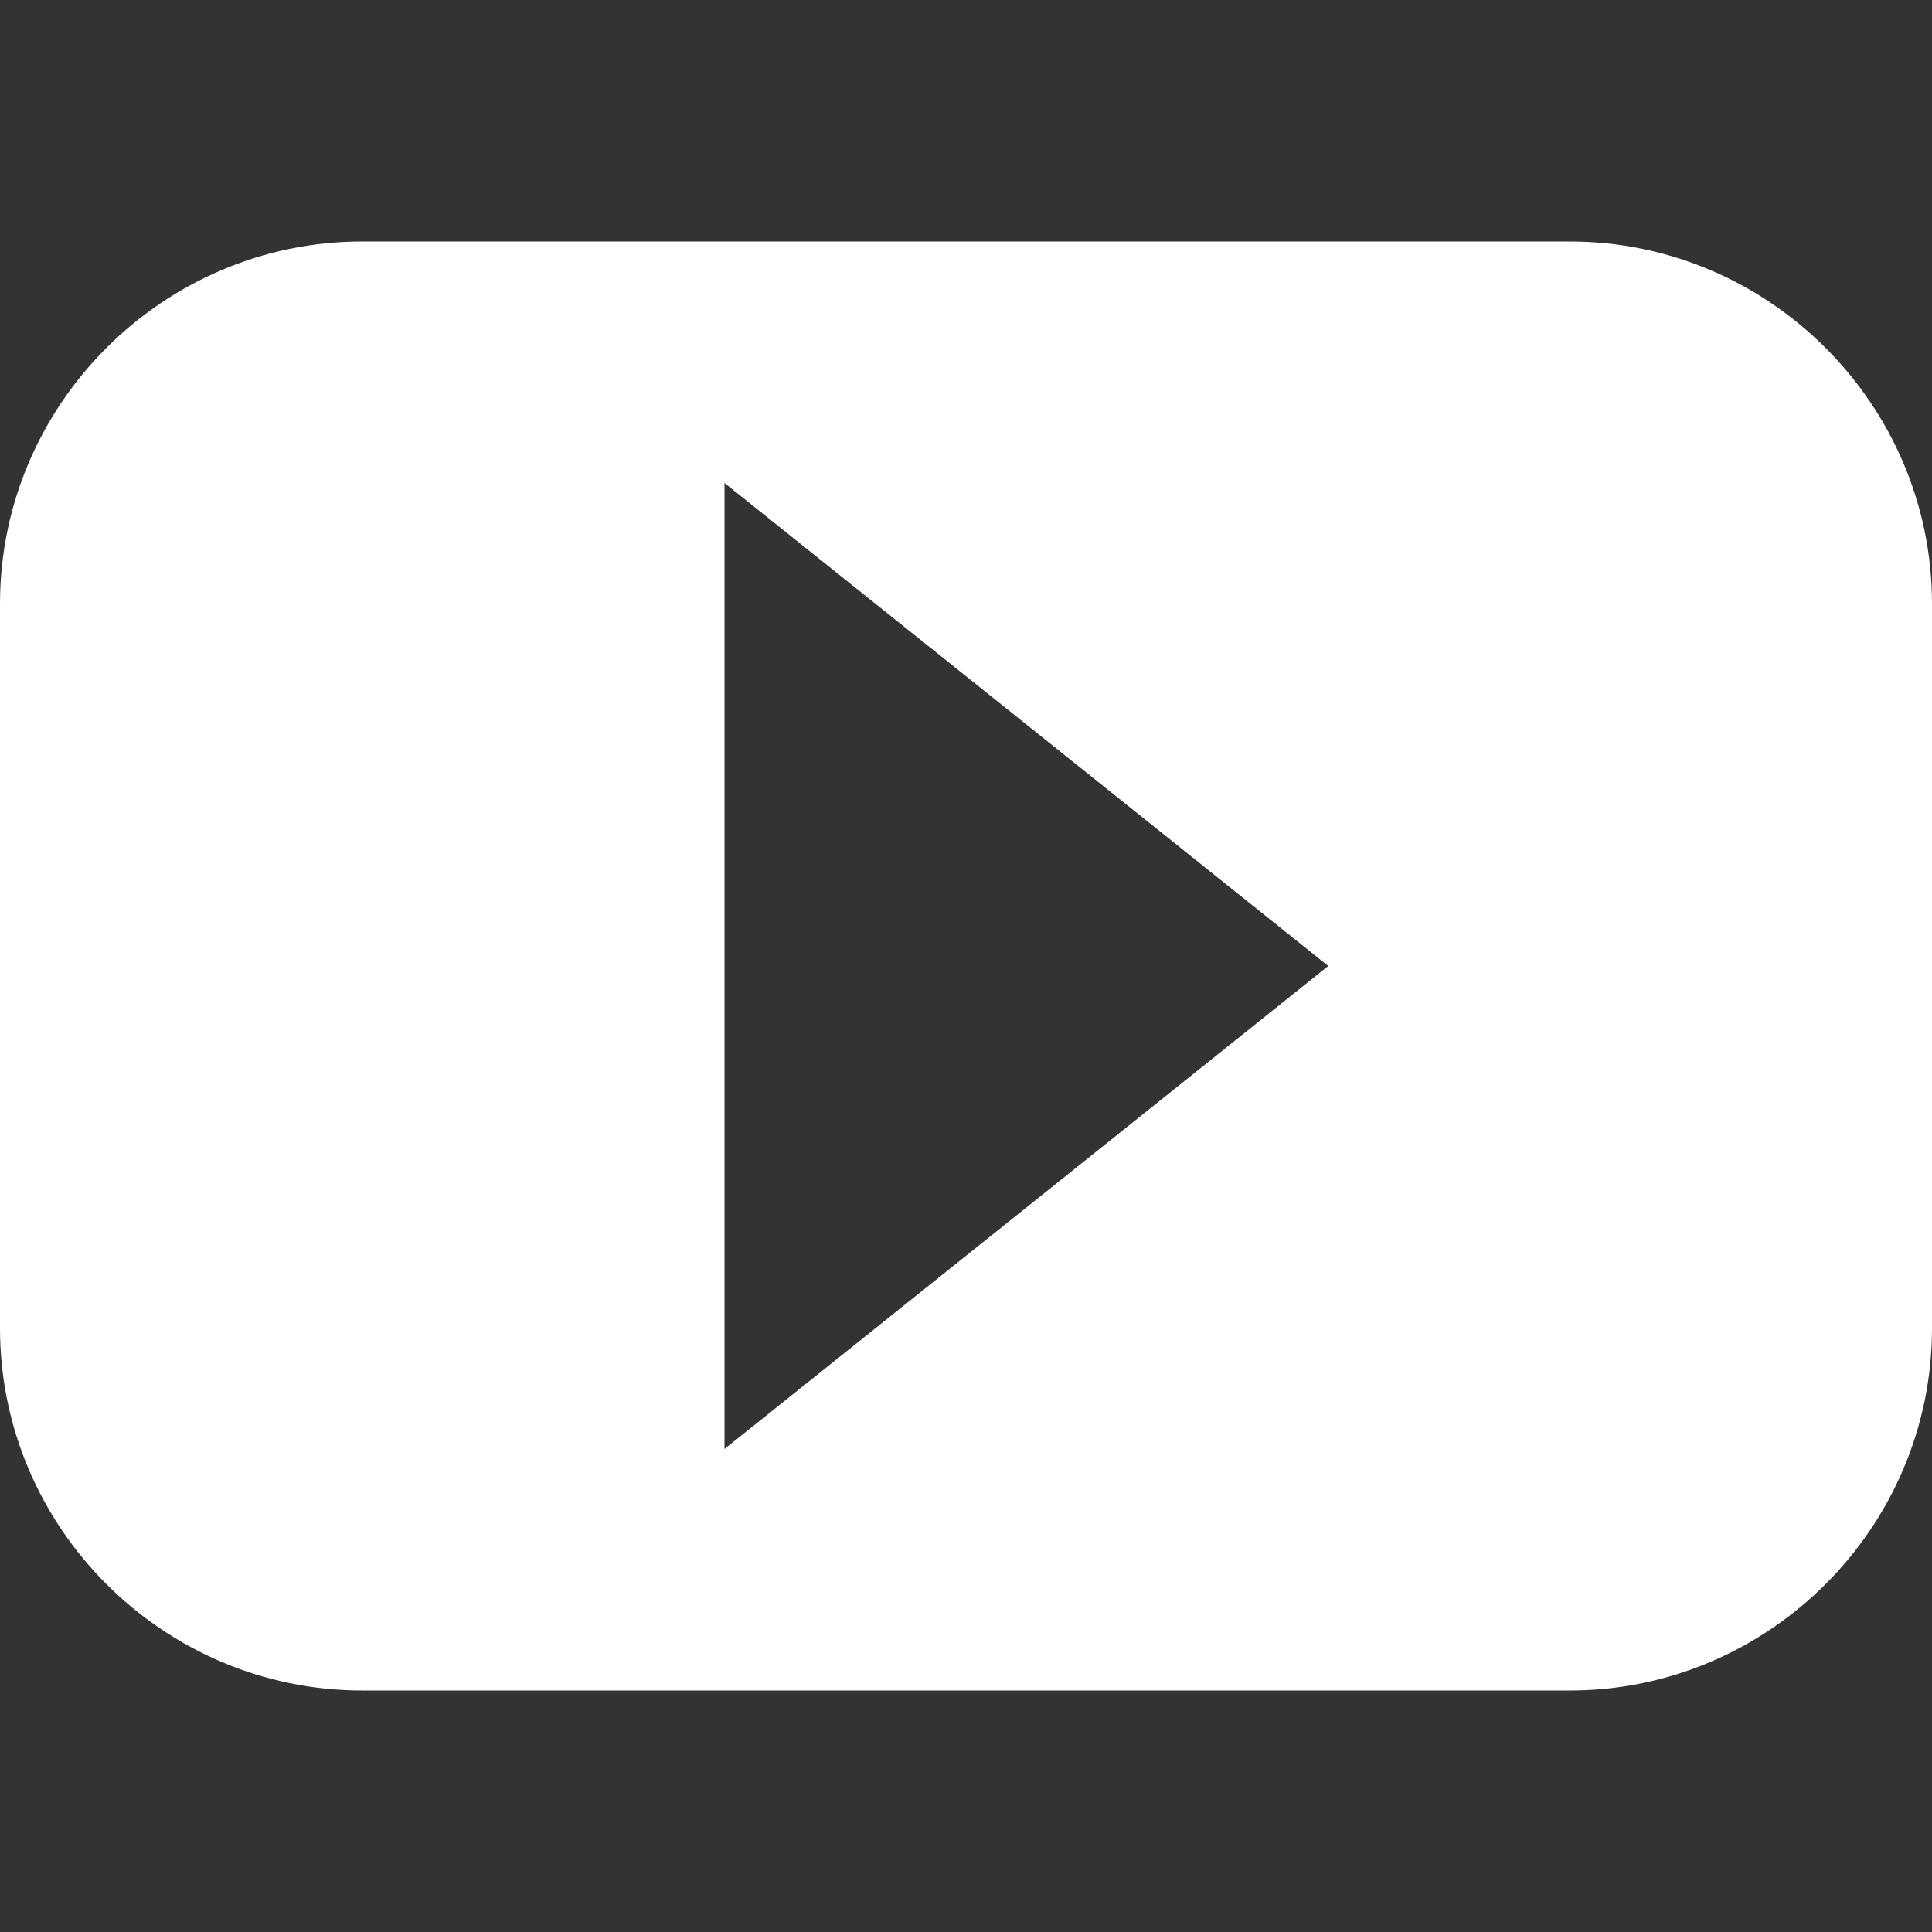 <svg viewBox="0 0 16 16" xmlns="http://www.w3.org/2000/svg" id="uuid-2add3f2c-5bbd-4b59-a784-ac832a01570b"><rect x="0" y="0" width="16" height="16" fill="#333333" stroke="none"/><path style="fill:#fff;" d="M13,2H3c-1.65,0-3,1.35-3,3v6c0,1.65,1.35,3,3,3h10c1.65,0,3-1.35,3-3v-6c0-1.65-1.35-3-3-3ZM6,12V4l5,4-5,4Z"></path></svg>
